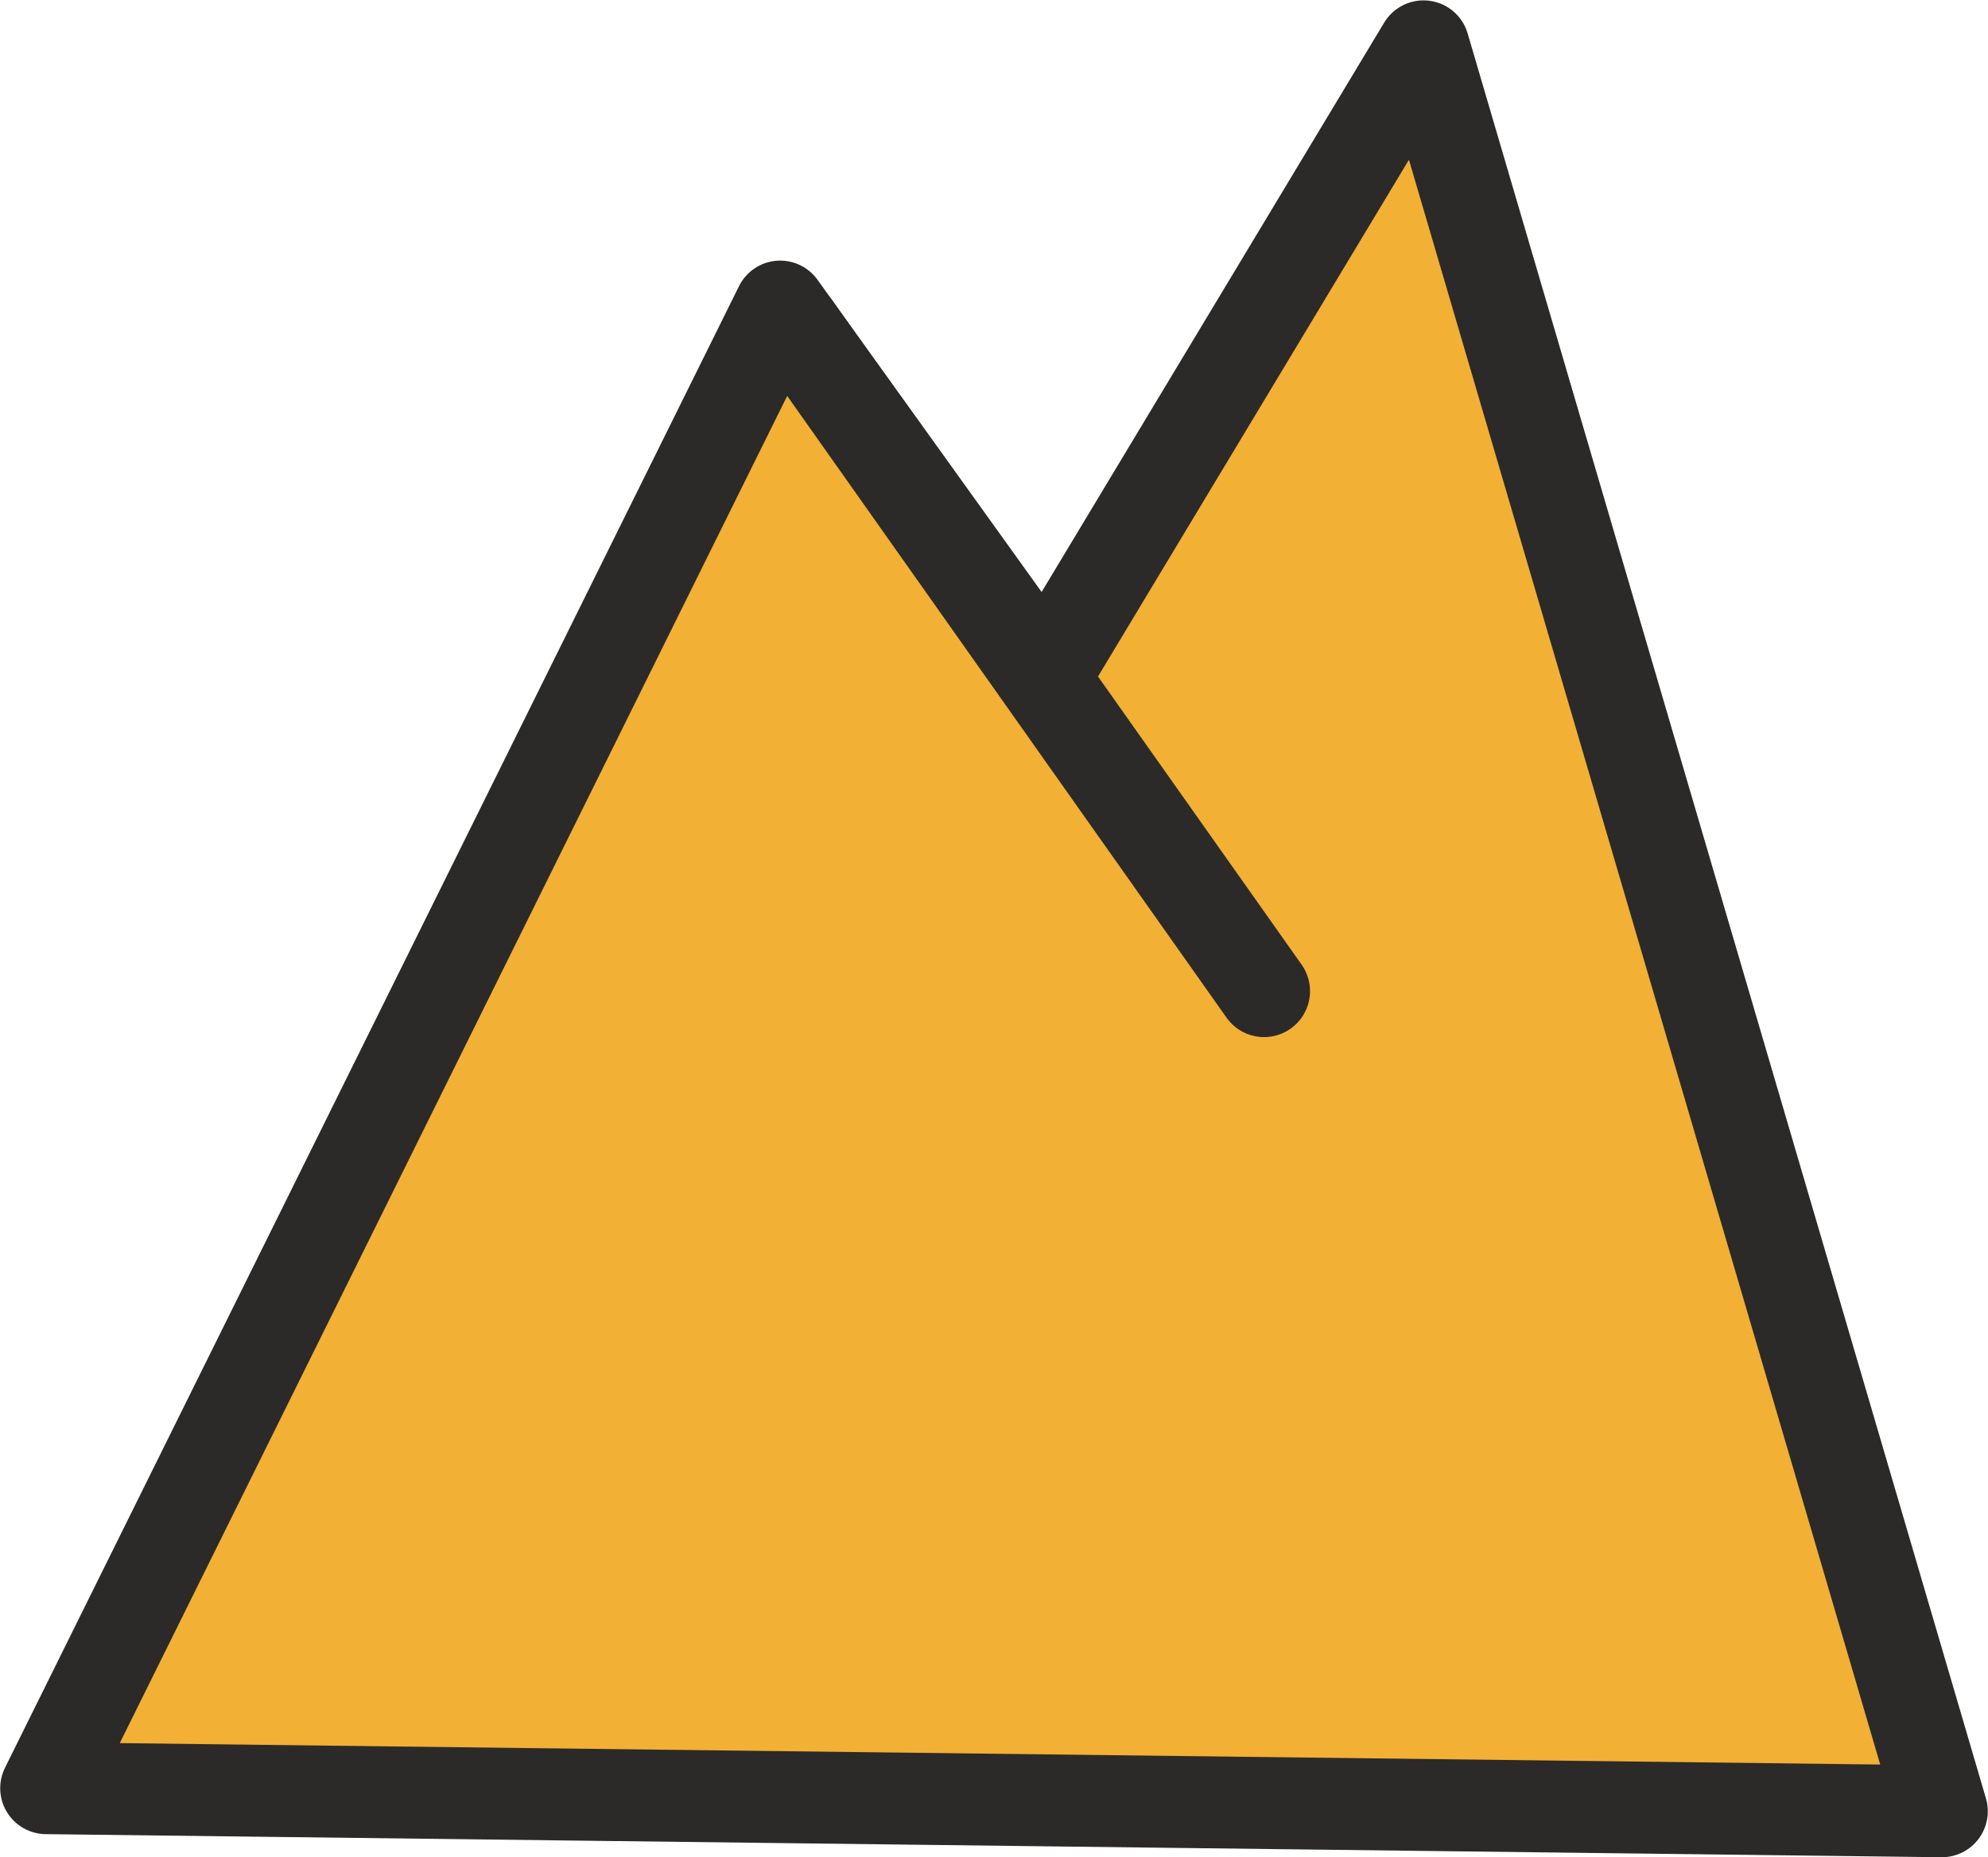 <?xml version="1.0" encoding="UTF-8"?> <!-- Creator: CorelDRAW 2021 (64-Bit) --> <svg xmlns="http://www.w3.org/2000/svg" xmlns:xlink="http://www.w3.org/1999/xlink" xmlns:xodm="http://www.corel.com/coreldraw/odm/2003" xml:space="preserve" width="21.591mm" height="20.168mm" style="shape-rendering:geometricPrecision; text-rendering:geometricPrecision; image-rendering:optimizeQuality; fill-rule:evenodd; clip-rule:evenodd" viewBox="0 0 47.37 44.24"> <defs> <style type="text/css"> <![CDATA[ .str0 {stroke:#2B2A29;stroke-width:2.19;stroke-linecap:round;stroke-linejoin:round;stroke-miterlimit:22.926} .fil1 {fill:none} .fil0 {fill:#F2B035} ]]> </style> </defs> <g id="Слой_x0020_1">  <polygon class="fil0 str0" points="1.1,42.6 46.27,43.15 33.92,1.1 24.9,16.09 18.59,7.3 "></polygon> <g> <line class="fil1 str0" x1="18.94" y1="7.79" x2="30.12" y2="23.61"></line> </g> </g> </svg> 